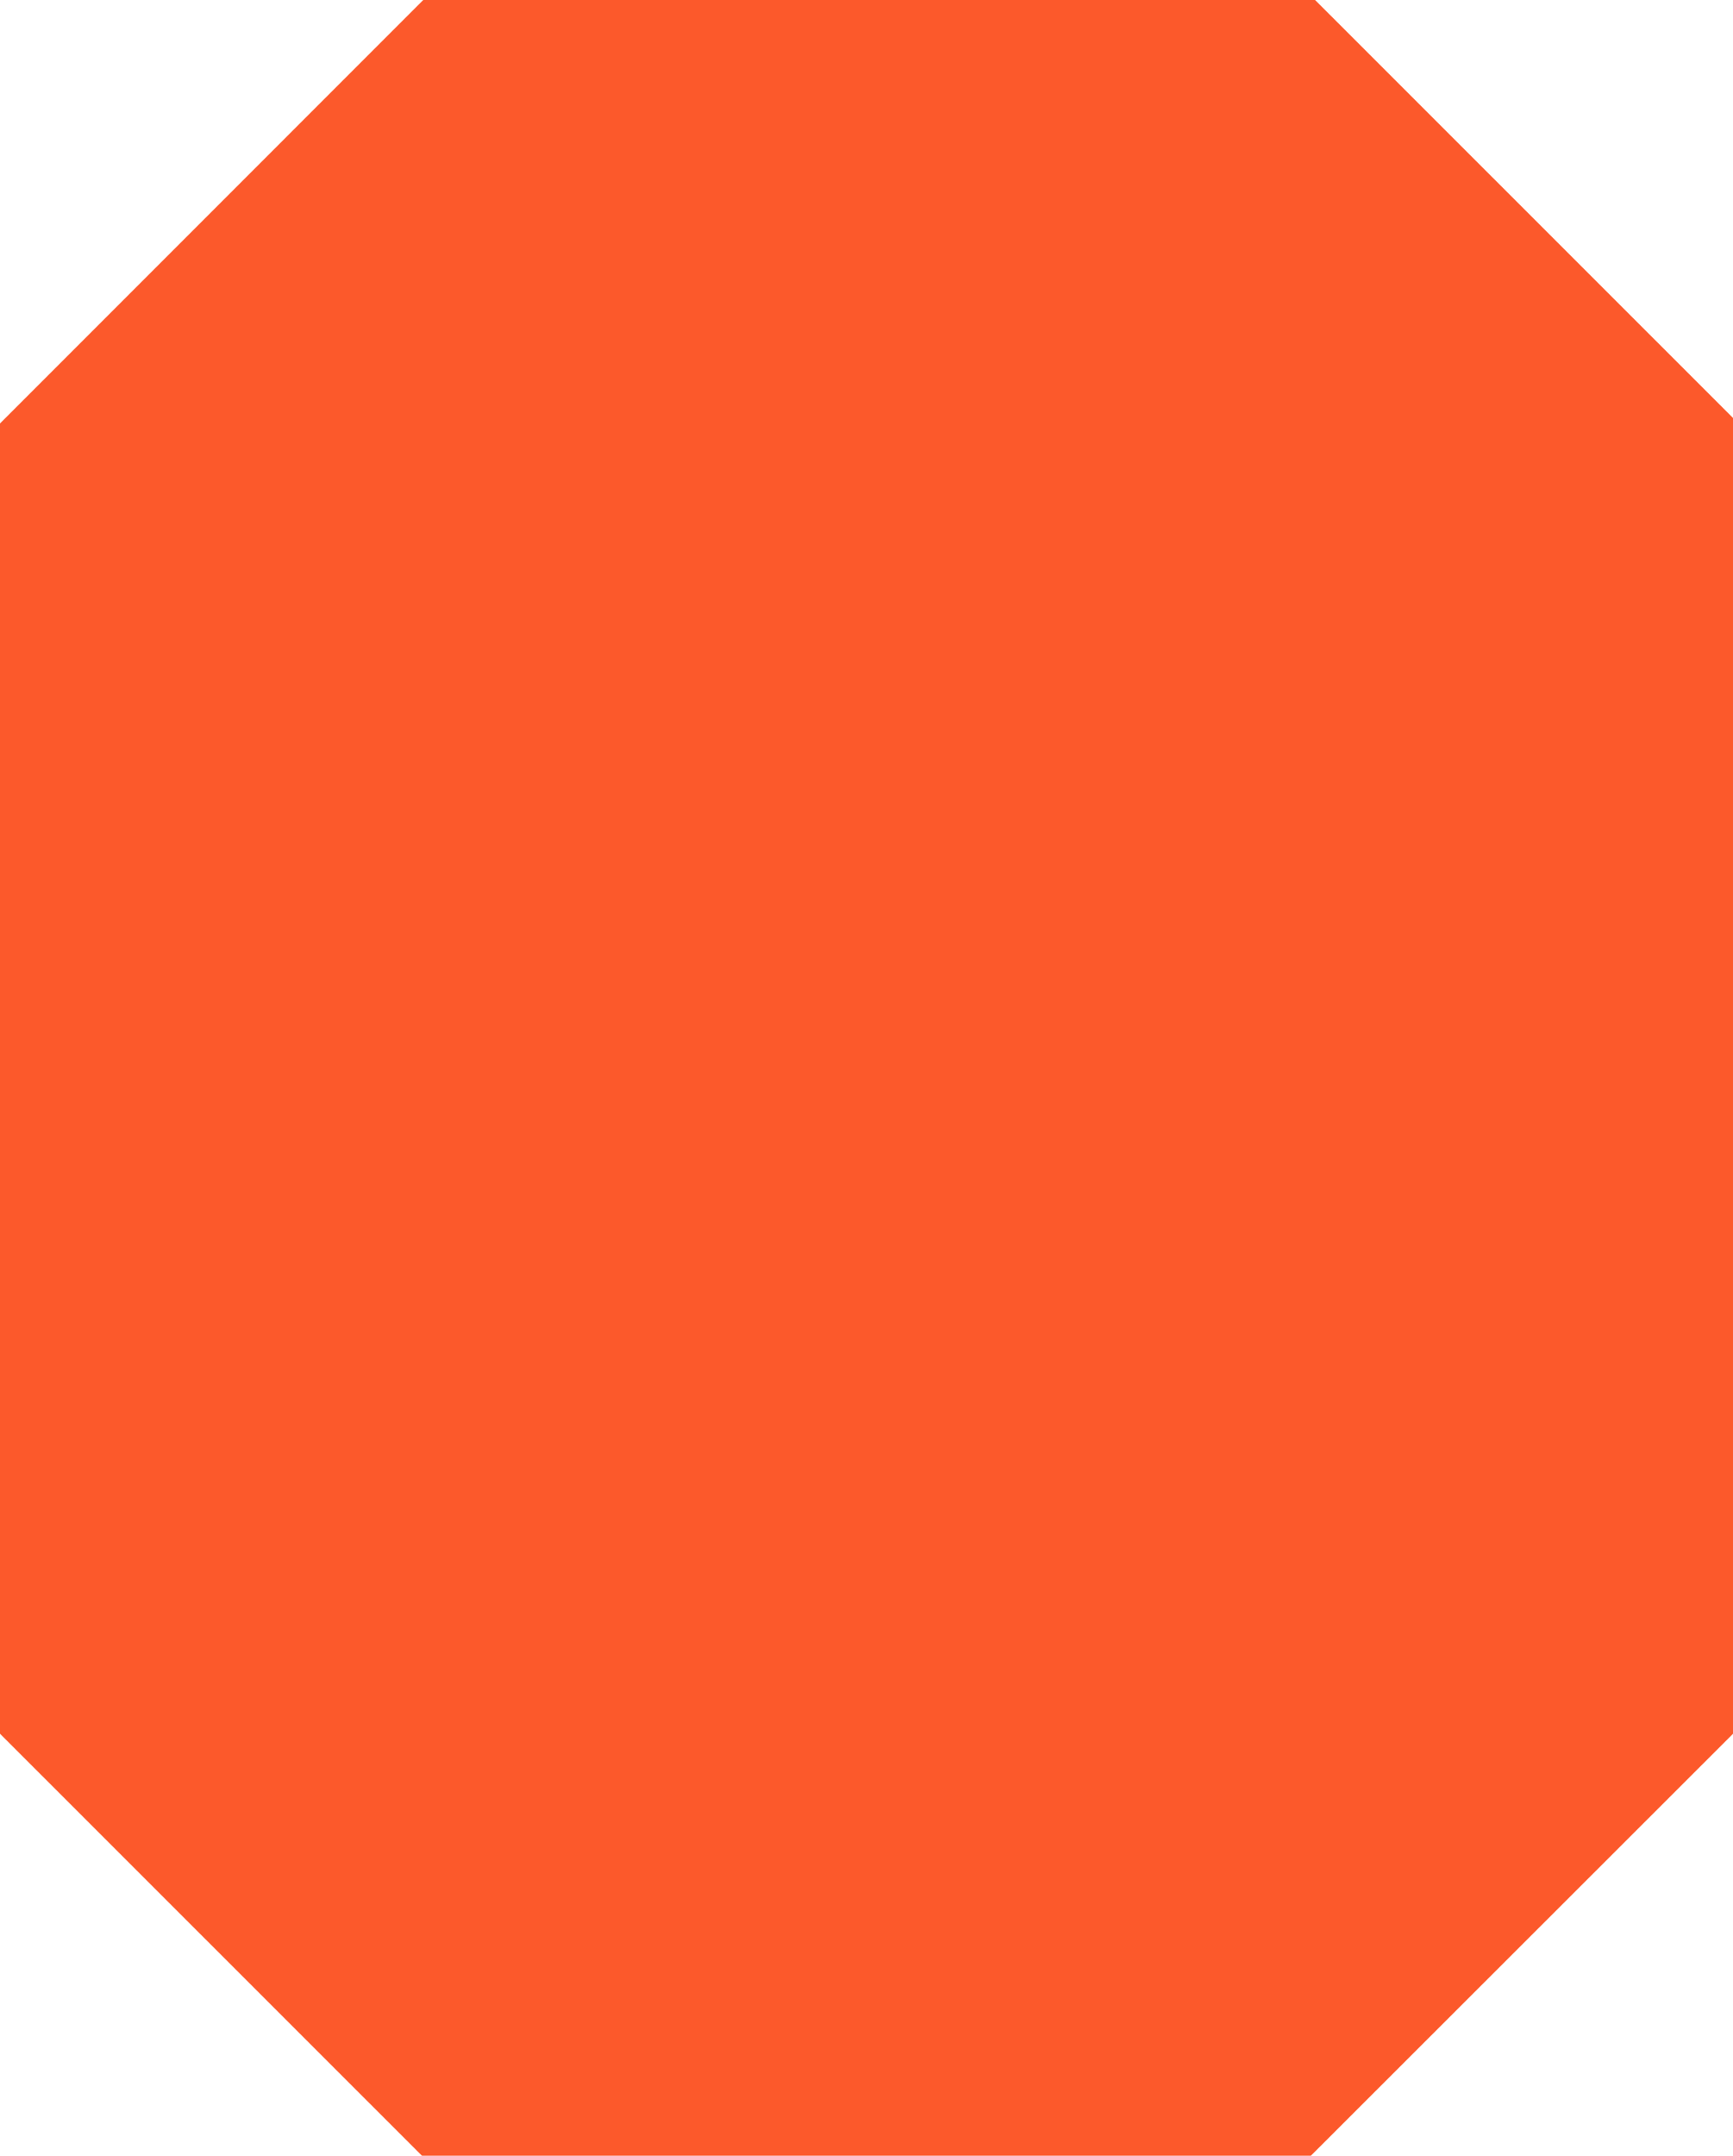 <?xml version="1.0" encoding="UTF-8"?>
<svg xmlns="http://www.w3.org/2000/svg" width="28.899" height="35.936" viewBox="0 0 28.899 35.936">
  <path d="M7.058,0,0,7.059V28.9l7.036,7.034H21.86L28.9,28.9V6.968L21.93,0Z" transform="translate(0 0)" fill="#fc592b"></path>
</svg>
